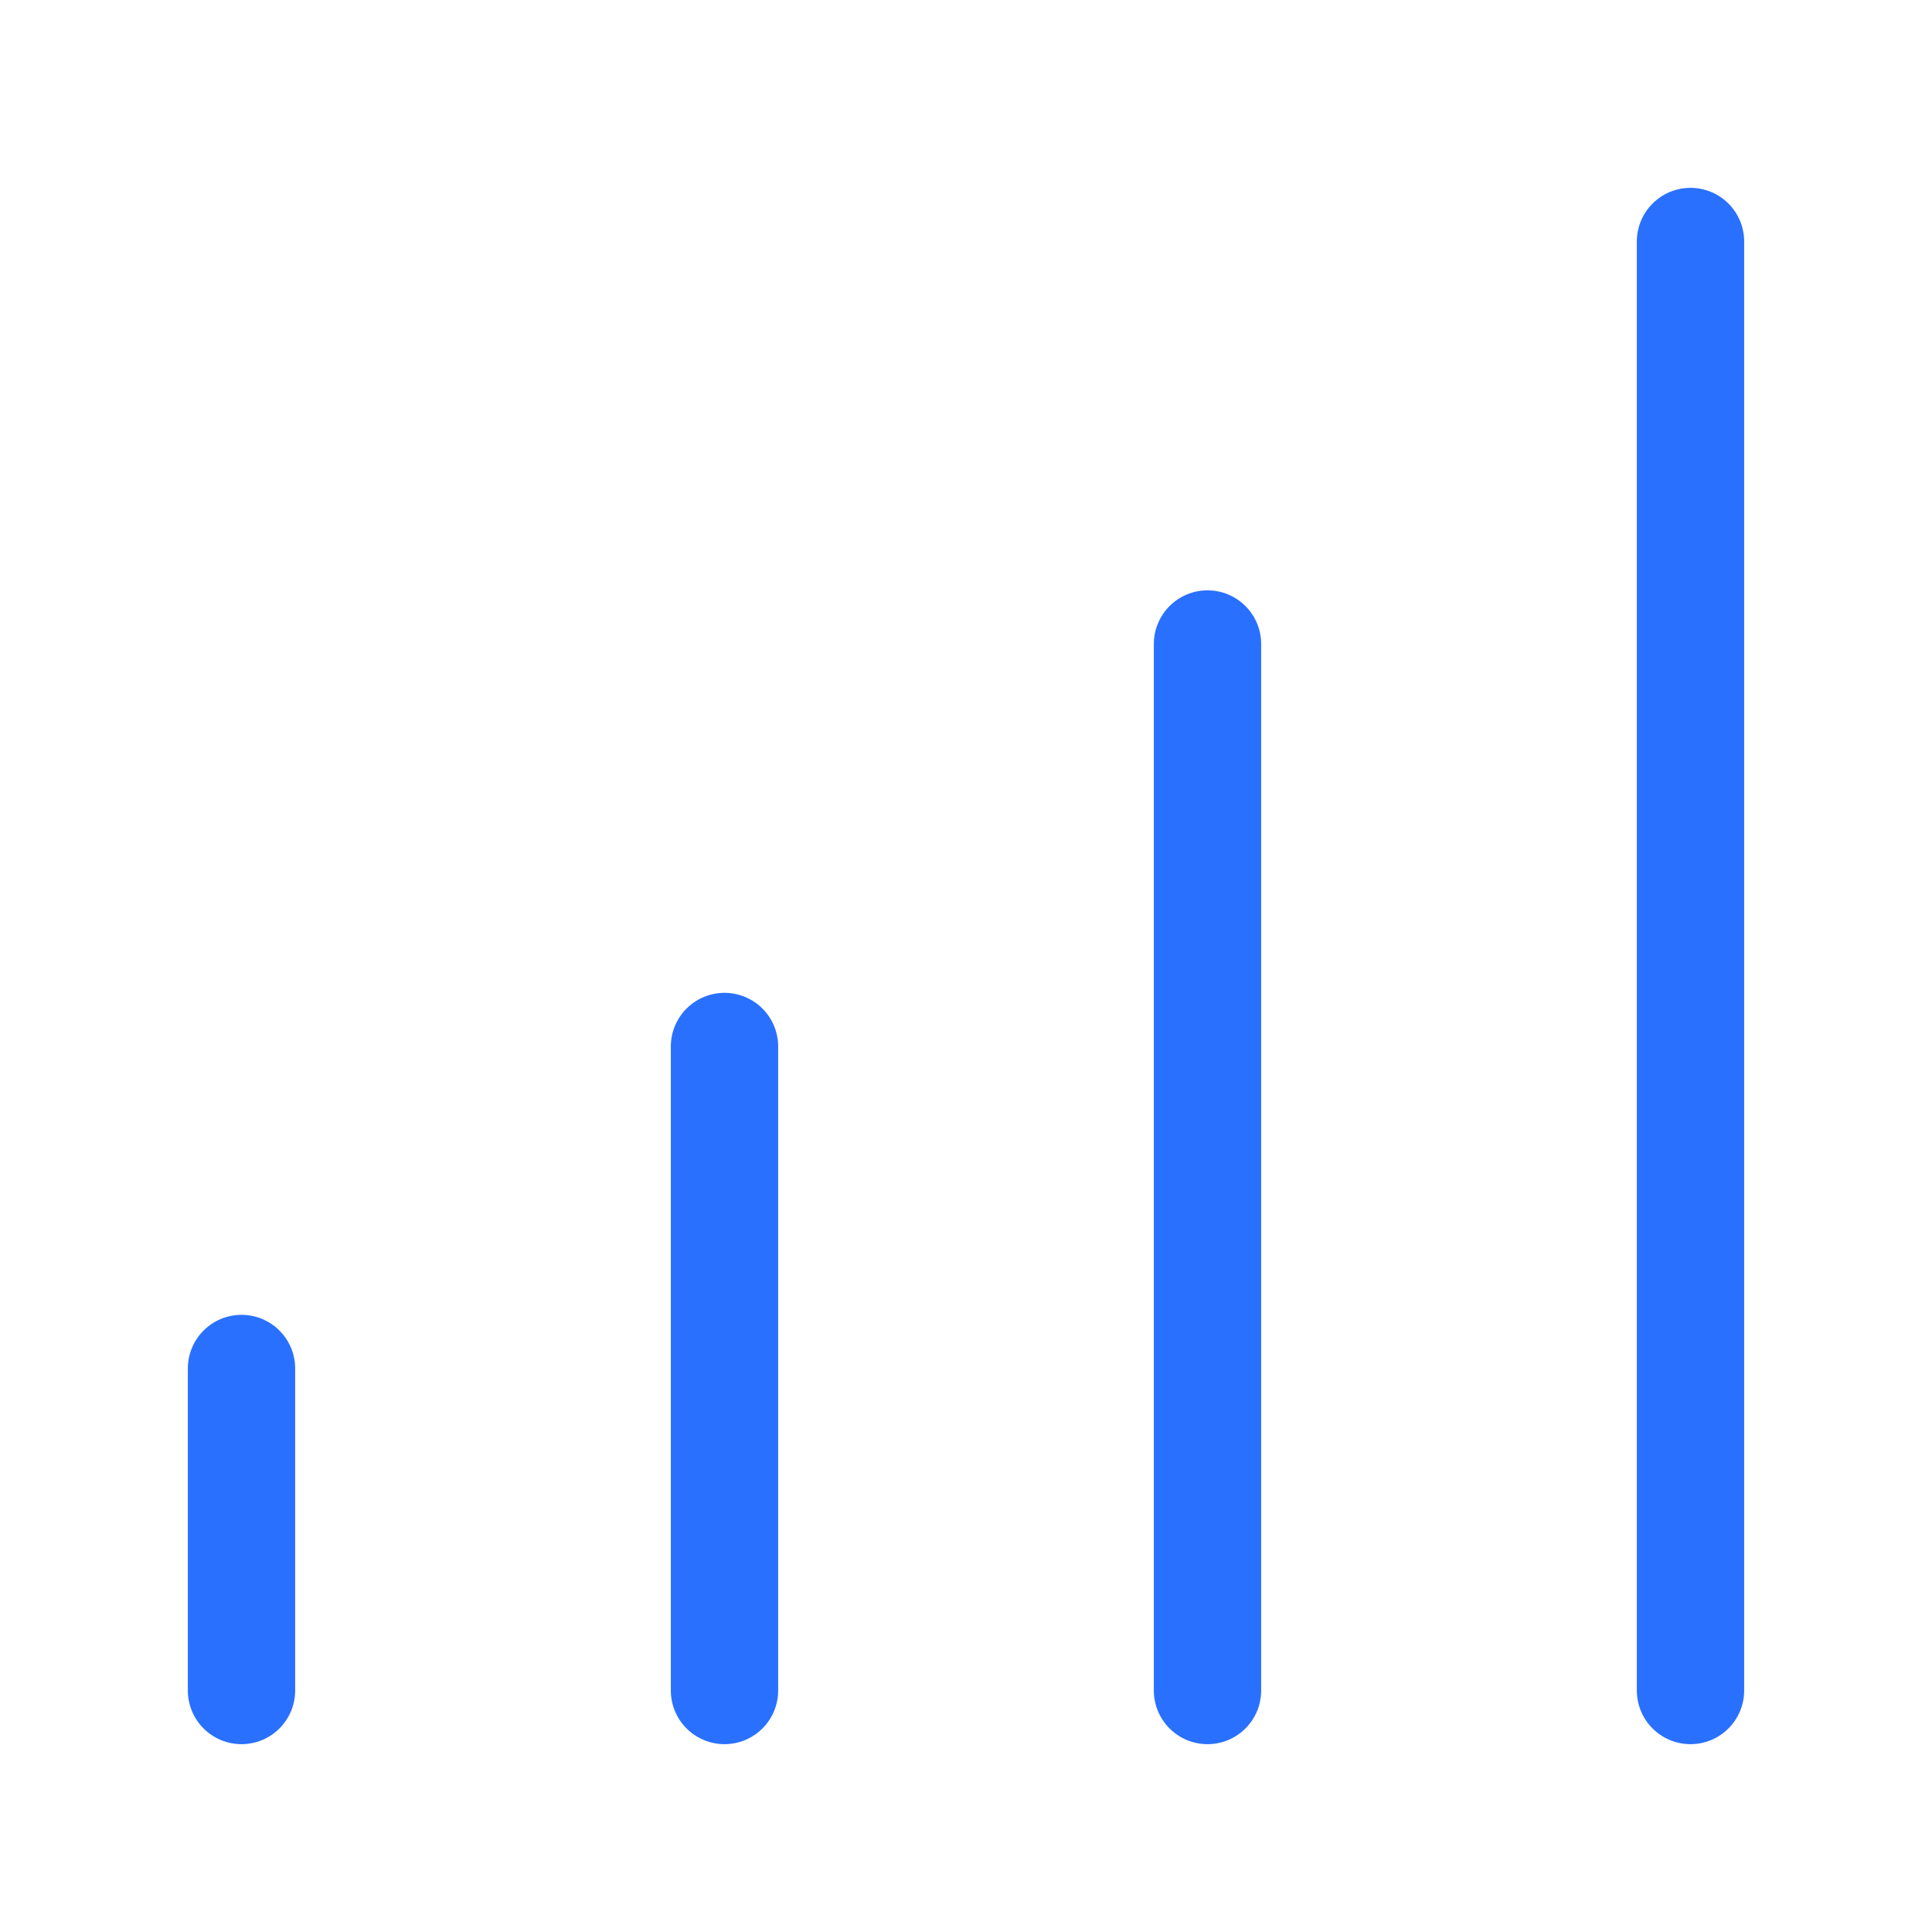 <?xml version="1.0" encoding="UTF-8"?> <svg xmlns="http://www.w3.org/2000/svg" width="36" height="36" viewBox="0 0 36 36" fill="none"><path d="M4.5 25.5V31.5M22.5 12V31.5M13.5 19.5V31.5M31.5 4.5V31.5" stroke="#2970FF" stroke-width="2" stroke-linecap="round" stroke-linejoin="round"></path></svg> 